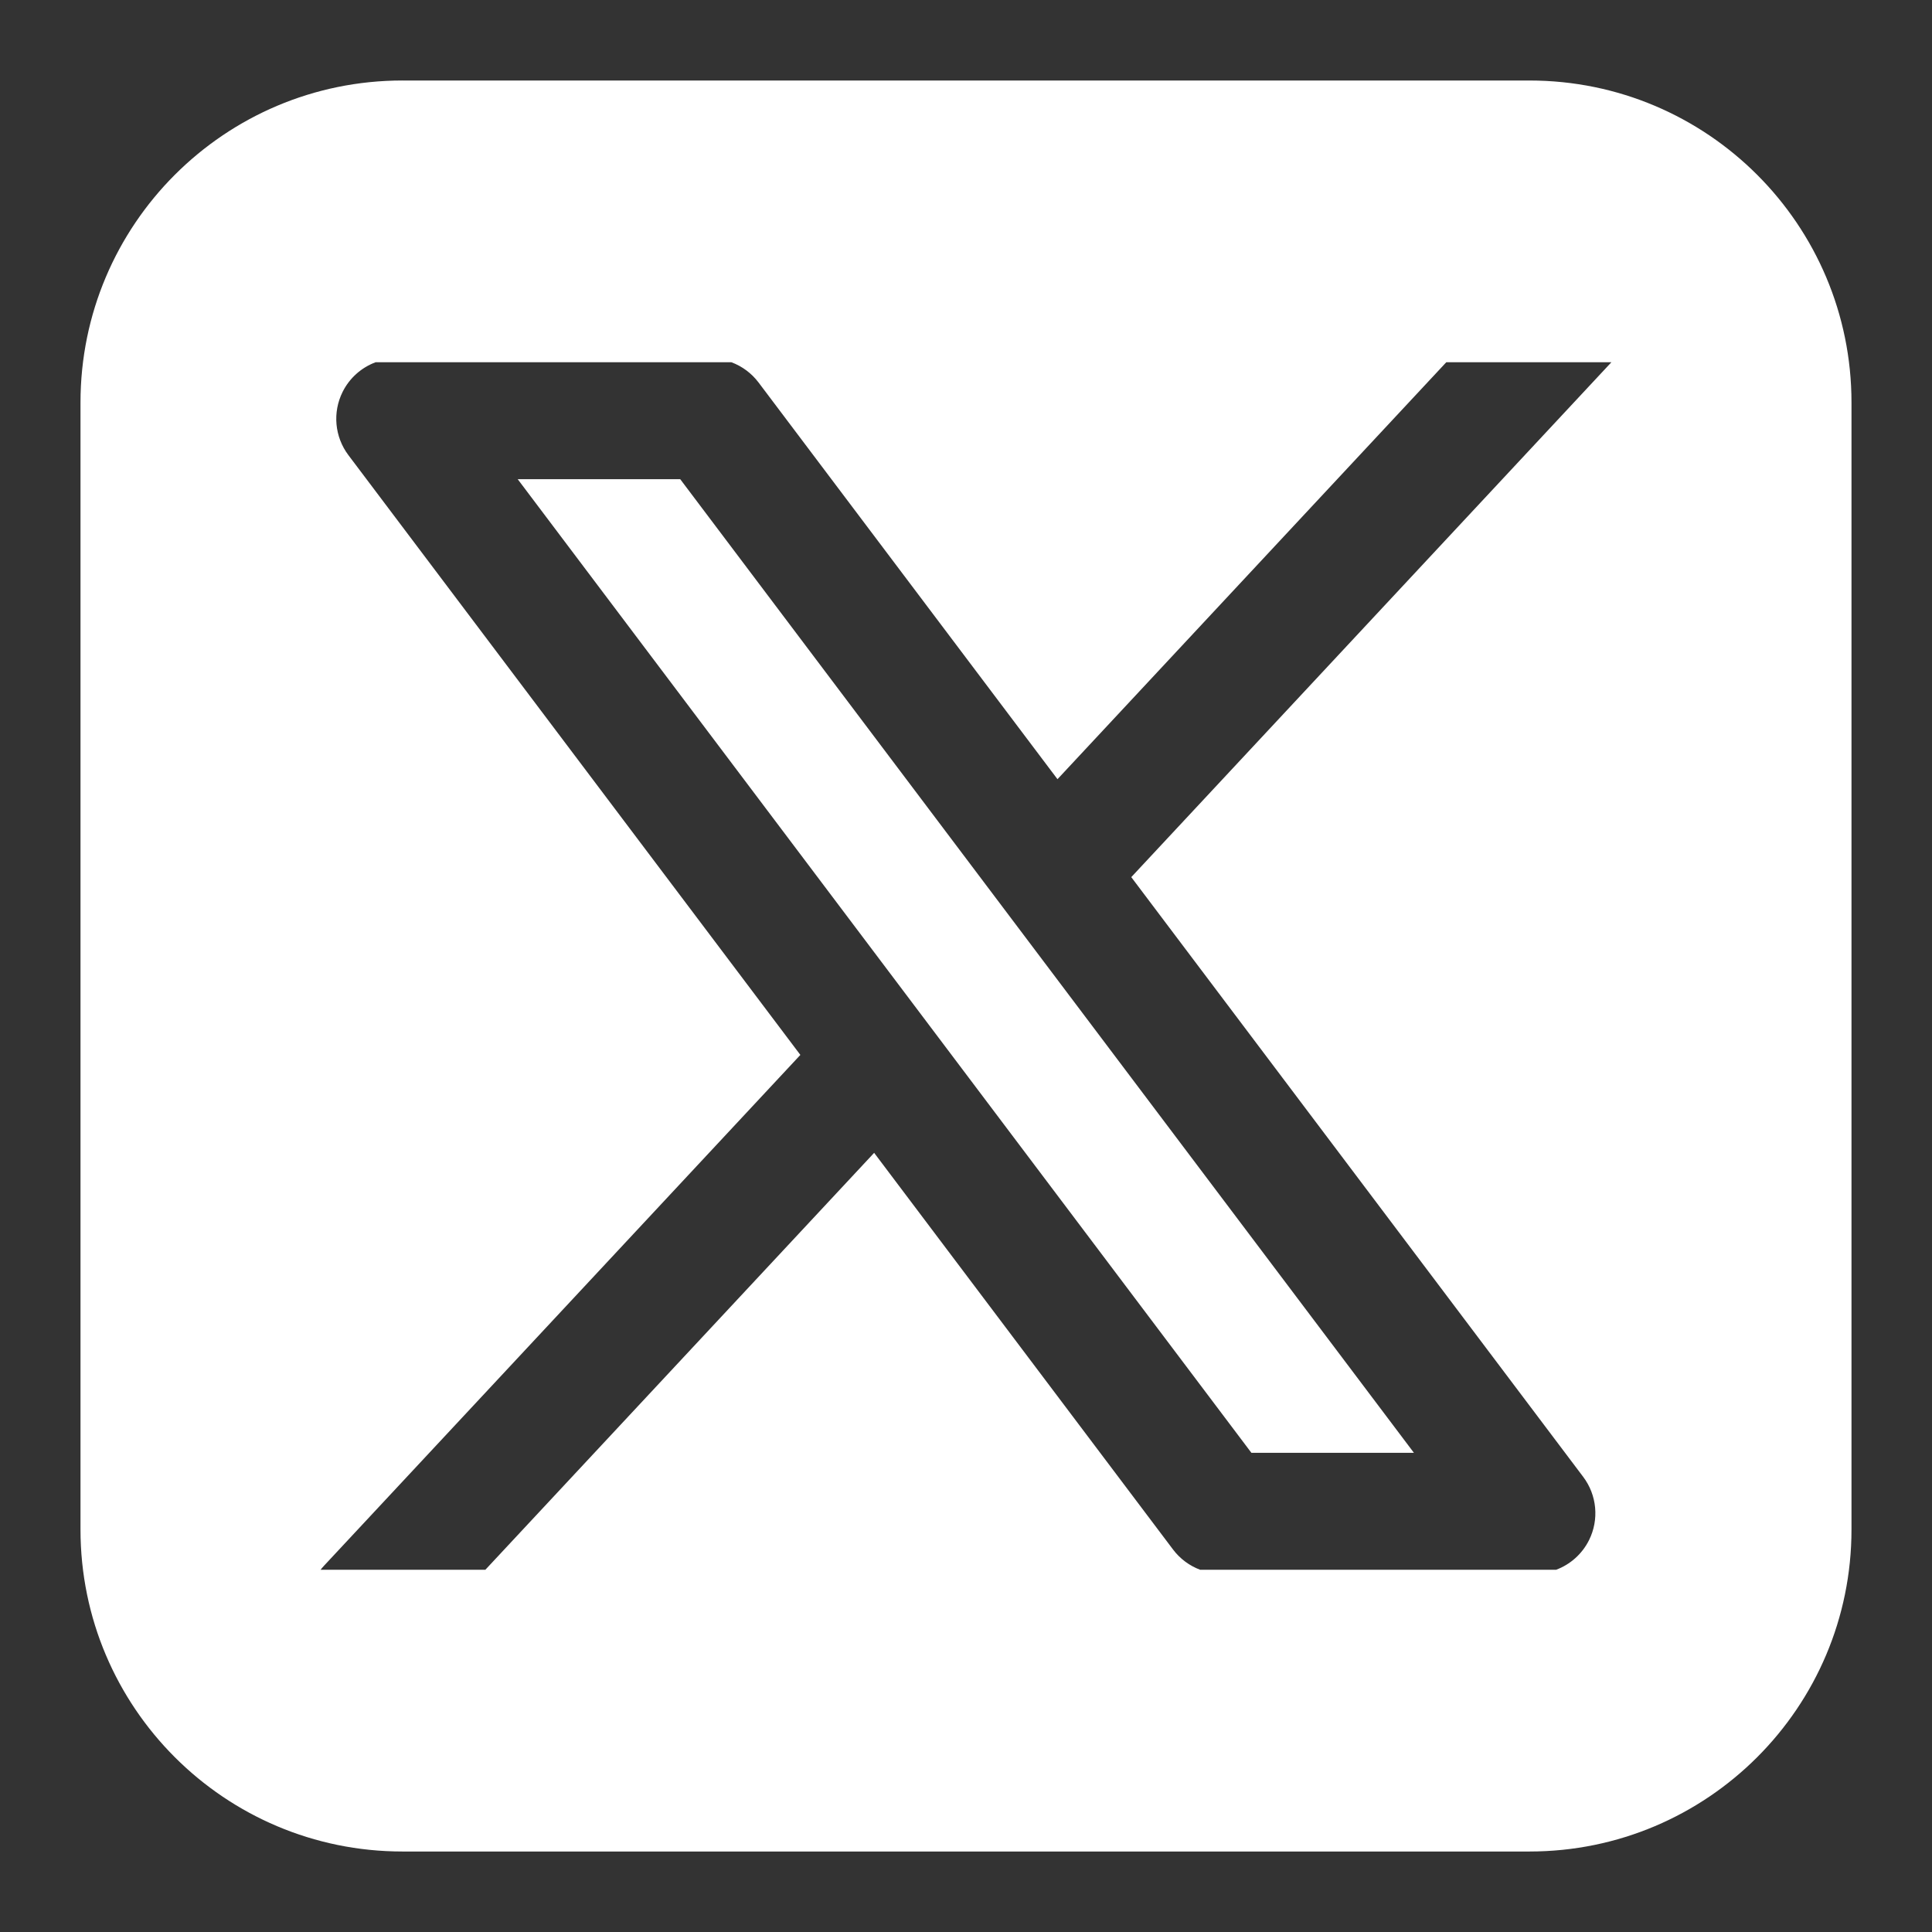 <?xml version="1.0" encoding="UTF-8"?>
<svg xmlns="http://www.w3.org/2000/svg" fill="none" viewBox="0 0 128 128" id="X-Twitter-Logo--Streamline-Logos-Block" height="128" width="128">
  <rect x="0" y="0" width="128" height="128" fill="#333333" stroke="none"/>
  <desc>
    X Twitter Logo Streamline Icon: https://streamlinehq.com
  </desc>
  <path fill="#ffffff" fill-rule="evenodd" d="M26.667 5.333C14.885 5.333 5.333 14.885 5.333 26.667v74.667c0 11.782 9.551 21.333 21.333 21.333h74.667c11.782 0 21.333 -9.551 21.333 -21.333V26.667c0 -11.782 -9.551 -21.333 -21.333 -21.333H26.667Zm-1.783 18.667c-0.935 0.348 -1.724 1.04 -2.185 1.964 -0.677 1.357 -0.528 2.981 0.385 4.192l29.942 39.735 -31.552 33.835c-0.083 0.089 -0.161 0.18 -0.234 0.274h10.917l25.757 -27.621 19.804 26.282c0.465 0.616 1.09 1.076 1.794 1.34h23.586c0.932 -0.349 1.719 -1.04 2.179 -1.962 0.677 -1.357 0.528 -2.981 -0.385 -4.192l-29.942 -39.735L106.759 24h-10.939l-25.759 27.623 -19.804 -26.281c-0.466 -0.618 -1.093 -1.079 -1.8 -1.342H24.884ZM82.909 96.253 34.301 31.749h10.767L93.676 96.253h-10.767Z" clip-rule="evenodd" stroke-width="5.333"></path>
</svg>
